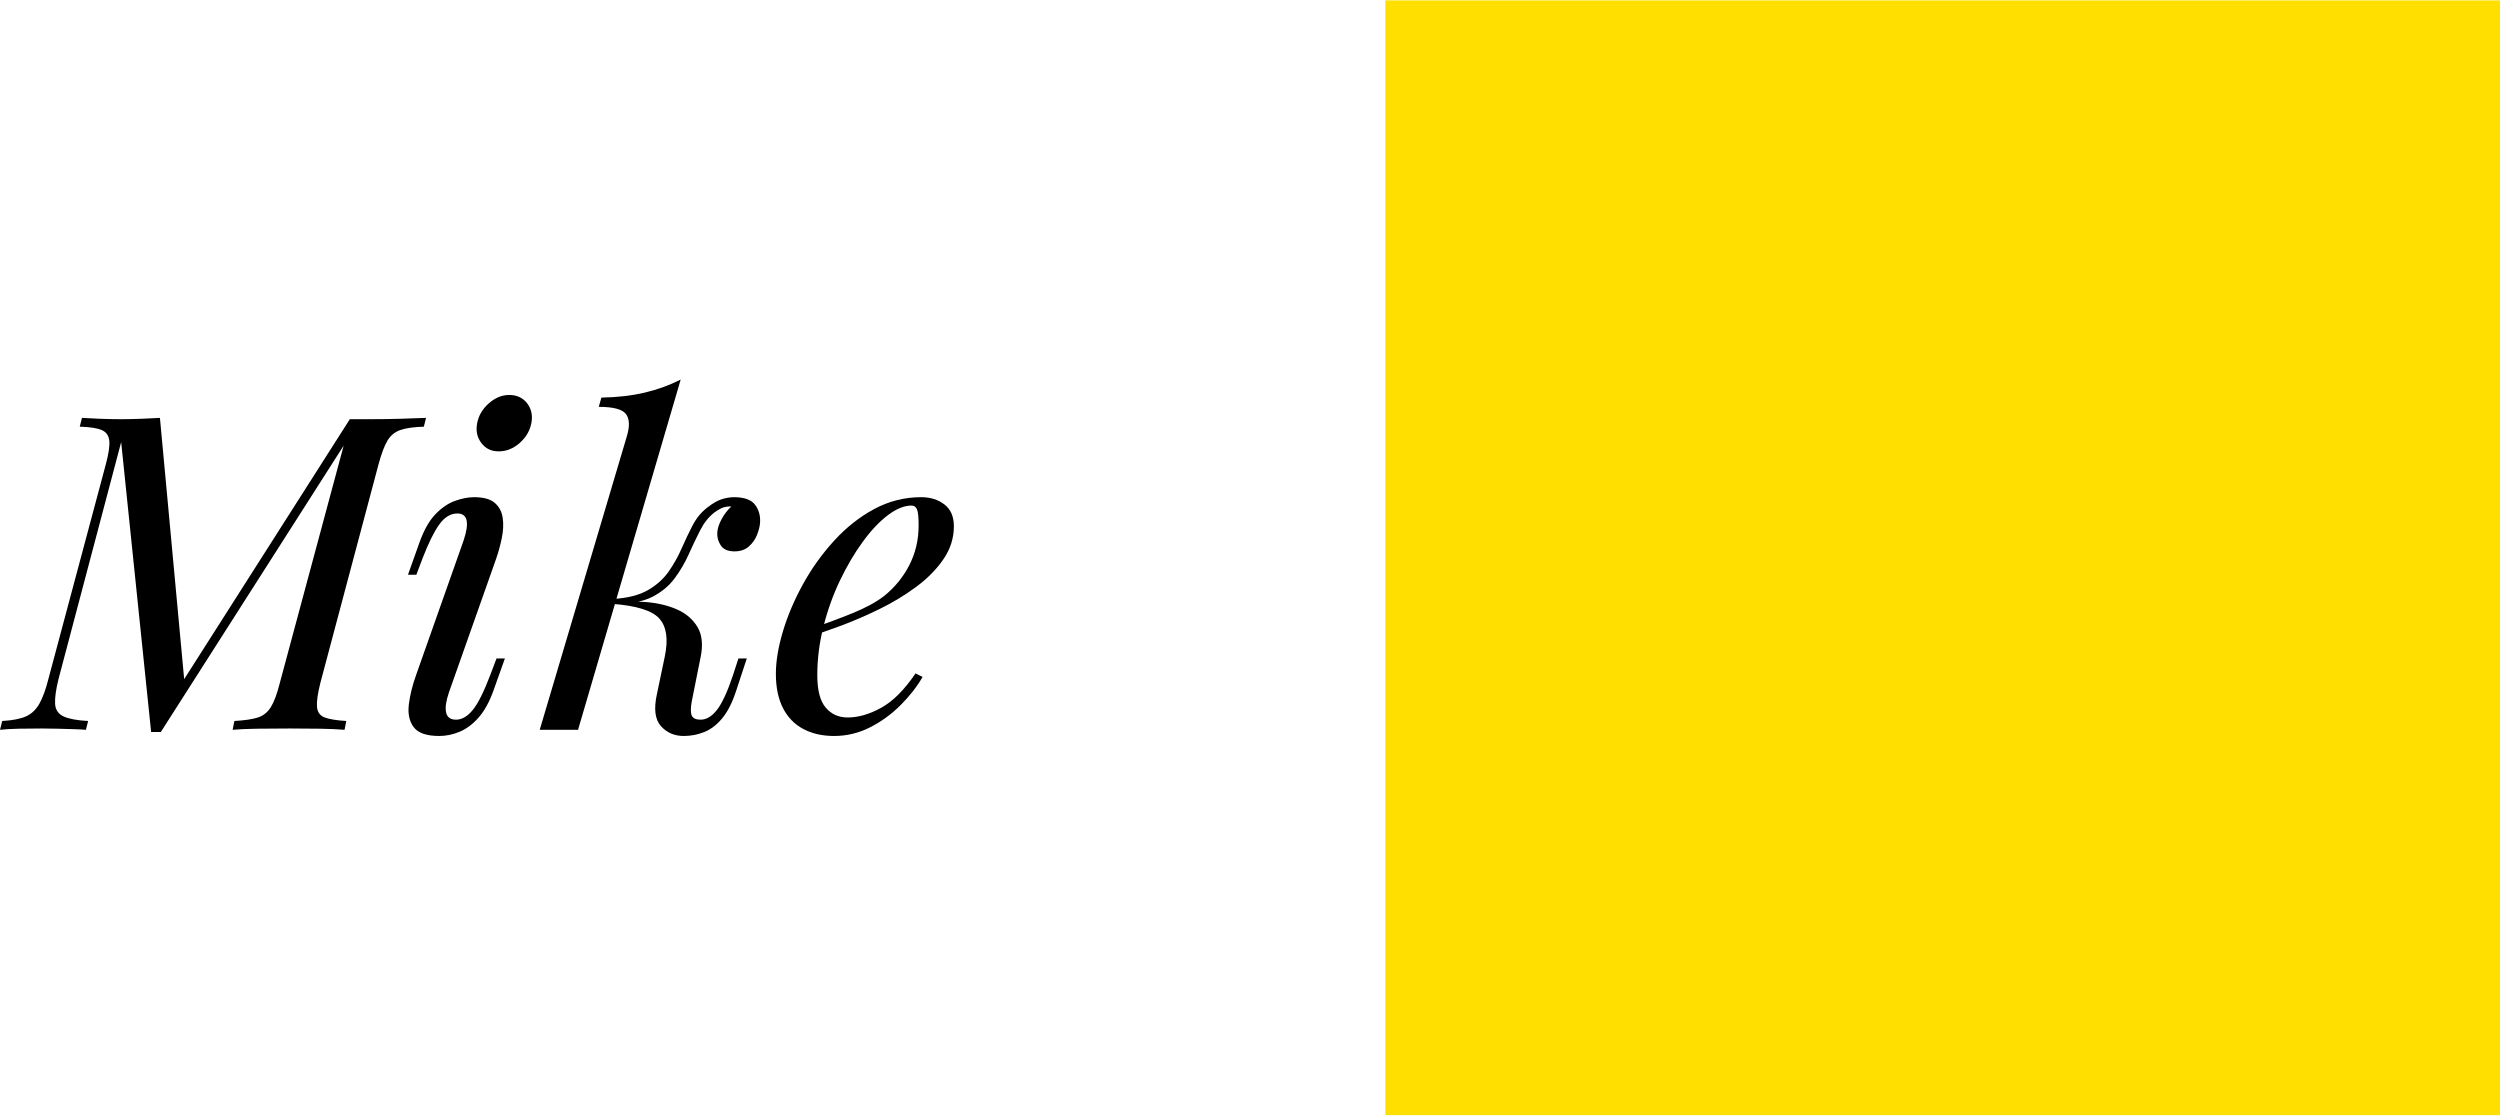 <?xml version="1.0" encoding="UTF-8"?><svg xmlns="http://www.w3.org/2000/svg" id="Layer_1663a0865db042" data-name="Layer 1" viewBox="0 0 1134.85 506" aria-hidden="true" width="1134px" height="506px">
  <defs><linearGradient class="cerosgradient" data-cerosgradient="true" id="CerosGradient_id9eb233a38" gradientUnits="userSpaceOnUse" x1="50%" y1="100%" x2="50%" y2="0%"><stop offset="0%" stop-color="#d1d1d1"/><stop offset="100%" stop-color="#d1d1d1"/></linearGradient><linearGradient/>
    <style>
      .cls-1-663a0865db042{
        fill: #000;
      }

      .cls-1-663a0865db042, .cls-2-663a0865db042{
        stroke-width: 0px;
      }

      .cls-2-663a0865db042{
        fill: #fedf00;
      }
    </style>
  </defs>
  <rect class="cls-2-663a0865db042" x="628.85" width="506" height="506"/>
  <g>
    <path class="cls-1-663a0865db042" d="M158.8,190.1h9.6c4.67,0,9.2-.07,13.6-.2,4.4-.13,8.2-.27,11.4-.4l-1,4c-4.53.13-8.07.63-10.6,1.5-2.53.87-4.5,2.47-5.9,4.8-1.4,2.33-2.77,5.97-4.1,10.9l-26.4,99.2c-1.2,4.8-1.7,8.4-1.5,10.8.2,2.4,1.37,4,3.5,4.8,2.13.8,5.4,1.33,9.8,1.6l-.8,4c-3.07-.27-6.8-.43-11.2-.5-4.4-.07-8.93-.1-13.6-.1-5.2,0-10.13.03-14.8.1-4.67.07-8.4.23-11.2.5l.8-4c4.67-.27,8.23-.8,10.7-1.6,2.47-.8,4.43-2.4,5.9-4.8,1.47-2.4,2.8-6,4-10.8l29-107.8-83,130h-4.4l-13.6-131.6-28.4,107.4c-1.2,4.8-1.73,8.57-1.6,11.3.13,2.73,1.4,4.67,3.8,5.8,2.4,1.13,6.13,1.83,11.2,2.1l-1,4c-1.47-.13-3.37-.23-5.7-.3-2.33-.07-4.77-.13-7.3-.2-2.53-.07-4.93-.1-7.2-.1-3.33,0-6.73.03-10.2.1-3.47.07-6.33.23-8.6.5l1-4c4.67-.27,8.27-.97,10.8-2.1,2.53-1.13,4.57-3.07,6.1-5.8,1.53-2.73,2.9-6.5,4.1-11.3l26-97.2c1.33-4.93,1.87-8.57,1.6-10.9-.27-2.33-1.43-3.93-3.5-4.8-2.07-.87-5.37-1.37-9.9-1.5l1-4c2.13.13,4.77.27,7.9.4,3.13.13,6.43.2,9.9.2,3.07,0,6.2-.07,9.4-.2,3.2-.13,5.93-.27,8.2-.4l11,118.6,75.2-118Z"/>
    <path class="cls-1-663a0865db042" d="M210.4,245.3c2.8-8.27,1.87-12.4-2.8-12.4-3.07,0-5.8,1.67-8.2,5-2.4,3.33-4.93,8.47-7.6,15.4l-2.8,7.4h-3.8l5.2-14.6c2-5.6,4.4-9.87,7.2-12.8,2.8-2.93,5.77-4.97,8.9-6.1,3.13-1.13,6.03-1.7,8.7-1.7,4.27,0,7.4.87,9.4,2.6,2,1.73,3.2,4,3.6,6.8.4,2.8.27,5.83-.4,9.1-.67,3.27-1.53,6.43-2.6,9.5l-21.4,60.6c-1.33,3.87-1.77,6.9-1.3,9.1.47,2.2,1.97,3.3,4.5,3.3,2.67,0,5.2-1.47,7.6-4.4,2.4-2.93,5.07-8.27,8-16l2.8-7.4h3.8l-5.2,14.6c-1.87,5.2-4.13,9.3-6.8,12.3-2.67,3-5.53,5.13-8.6,6.4-3.07,1.27-6.13,1.9-9.2,1.9-5.73,0-9.6-1.33-11.6-4-2-2.67-2.73-6.13-2.2-10.4.53-4.27,1.67-8.8,3.4-13.6l21.4-60.6ZM216.6,191.9c.67-3.47,2.43-6.47,5.3-9,2.87-2.53,5.97-3.8,9.3-3.8s6.17,1.27,8.1,3.8c1.93,2.53,2.57,5.53,1.9,9-.67,3.47-2.43,6.47-5.3,9-2.87,2.53-6.03,3.8-9.5,3.8s-5.97-1.27-7.9-3.8c-1.93-2.53-2.57-5.53-1.9-9Z"/>
    <path class="cls-1-663a0865db042" d="M262.4,331.1h-17.4l39.6-133.4c1.33-4.53,1.17-7.87-.5-10-1.67-2.13-5.77-3.2-12.3-3.2l1.2-4.2c7.33-.13,13.93-.9,19.8-2.3,5.87-1.4,11.27-3.37,16.2-5.9l-46.6,159ZM314,318.3c-.53,2.93-.53,5.03,0,6.3.53,1.27,1.87,1.9,4,1.9,2.67,0,5.17-1.5,7.5-4.5,2.33-3,4.77-8.3,7.3-15.9l2.4-7.4h3.8l-4.8,14.6c-1.73,5.33-3.83,9.5-6.3,12.5-2.47,3-5.2,5.1-8.2,6.3s-6.1,1.8-9.3,1.8c-4.27,0-7.73-1.5-10.4-4.5-2.67-3-3.27-7.83-1.8-14.5l3.6-17.2c1.6-7.73.77-13.43-2.5-17.1-3.27-3.67-10.5-5.9-21.7-6.7v-.8c5.07-.4,10.23-.4,15.5,0,5.27.4,9.97,1.5,14.1,3.3,4.13,1.8,7.27,4.47,9.4,8,2.13,3.53,2.6,8.17,1.4,13.9l-4,20ZM331.6,229.7c-1.6,0-2.97.27-4.1.8-1.13.53-2.23,1.2-3.3,2-2.53,2-4.67,4.7-6.4,8.1-1.73,3.4-3.47,7.03-5.2,10.9-1.73,3.87-3.87,7.5-6.4,10.9-2.53,3.4-5.87,6.17-10,8.3-4.13,2.13-9.53,3.13-16.2,3l-2,.2.4-2.2c6.53-.4,11.77-1.73,15.7-4,3.93-2.27,7.07-5.07,9.4-8.4,2.33-3.33,4.3-6.83,5.9-10.5,1.6-3.67,3.27-7.17,5-10.5,1.73-3.33,4-6.07,6.8-8.2,2.4-1.87,4.57-3.1,6.5-3.7,1.93-.6,3.77-.9,5.5-.9,4.67,0,7.87,1.17,9.6,3.5,1.73,2.33,2.47,5.1,2.2,8.3-.13,1.6-.6,3.4-1.4,5.4-.8,2-2.03,3.73-3.7,5.2-1.67,1.47-3.83,2.2-6.5,2.2-2.93,0-5-.9-6.2-2.7-1.2-1.8-1.73-3.77-1.6-5.9.13-1.87.8-3.9,2-6.1,1.2-2.2,2.67-4.1,4.4-5.7h-.4Z"/>
    <path class="cls-1-663a0865db042" d="M366.6,285.7c7.47-2.53,14.23-5.03,20.3-7.5,6.07-2.47,10.9-5.1,14.5-7.9,4.8-3.87,8.6-8.53,11.4-14,2.8-5.47,4.2-11.47,4.2-18,0-3.87-.27-6.33-.8-7.4-.53-1.07-1.33-1.6-2.4-1.6-3.33,0-6.93,1.47-10.8,4.4-3.87,2.93-7.67,6.97-11.4,12.1-3.73,5.13-7.17,10.97-10.3,17.5-3.13,6.53-5.63,13.5-7.5,20.9-1.87,7.4-2.8,14.77-2.8,22.1,0,6.8,1.27,11.7,3.8,14.7,2.53,3,5.87,4.5,10,4.5,4.8,0,9.87-1.47,15.2-4.4,5.33-2.93,10.53-8.13,15.6-15.6l3.2,1.6c-2.53,4.4-5.87,8.67-10,12.8-4.13,4.13-8.77,7.5-13.9,10.1-5.13,2.6-10.57,3.9-16.3,3.9-5.33,0-10-1.07-14-3.2s-7.07-5.3-9.2-9.5c-2.13-4.2-3.2-9.37-3.2-15.5,0-5.73,1.07-12.17,3.2-19.3,2.13-7.13,5.17-14.27,9.1-21.4,3.93-7.13,8.63-13.7,14.1-19.7,5.47-6,11.53-10.8,18.2-14.4,6.67-3.6,13.8-5.4,21.4-5.4,4.13,0,7.63,1.1,10.5,3.3,2.87,2.2,4.3,5.5,4.3,9.9,0,5.33-1.57,10.3-4.7,14.9-3.13,4.6-7.27,8.8-12.4,12.6-5.13,3.8-10.7,7.17-16.7,10.1-6,2.93-11.87,5.47-17.6,7.6-5.73,2.13-10.8,3.87-15.2,5.2l.2-3.4Z"/>
  </g>
</svg>